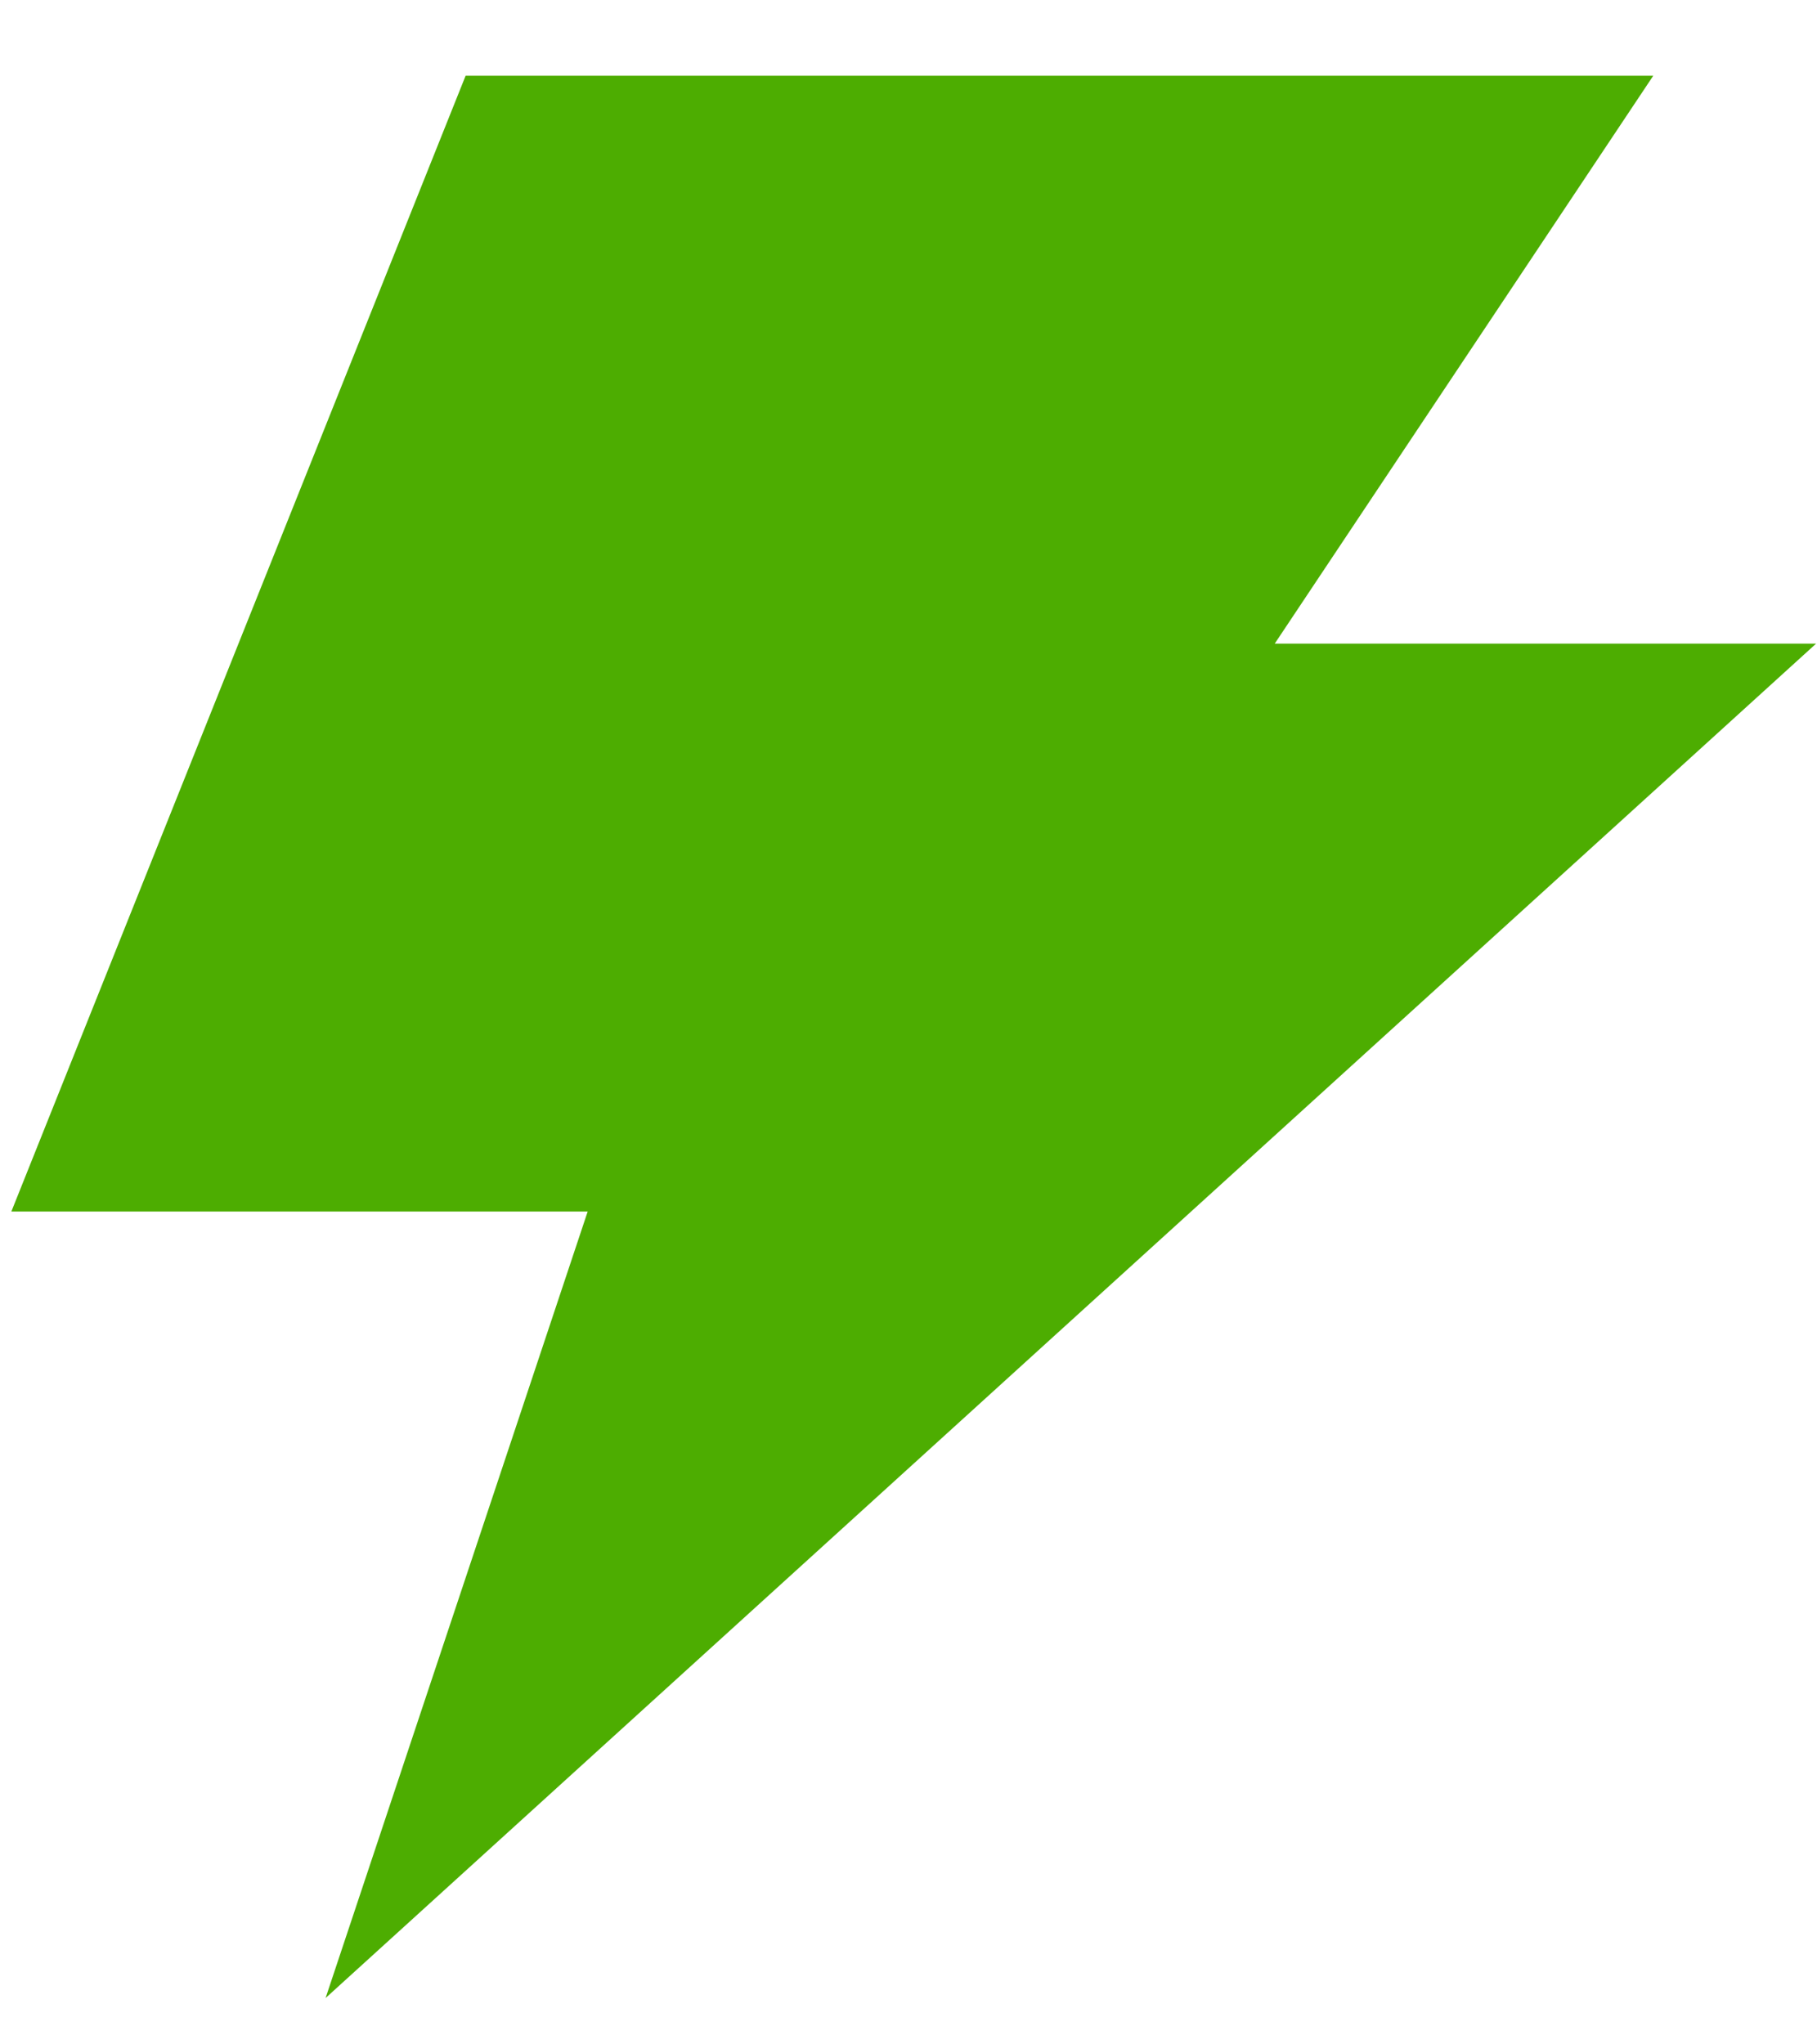 <svg width="16" height="18" viewBox="0 0 16 18" fill="none" xmlns="http://www.w3.org/2000/svg">
<path d="M15.992 5.667H11.225L14.558 0.667H4.1L0.1 10.667H5.175L2.867 17.592L15.992 5.667Z" fill="#4DAD01"/>
</svg>
